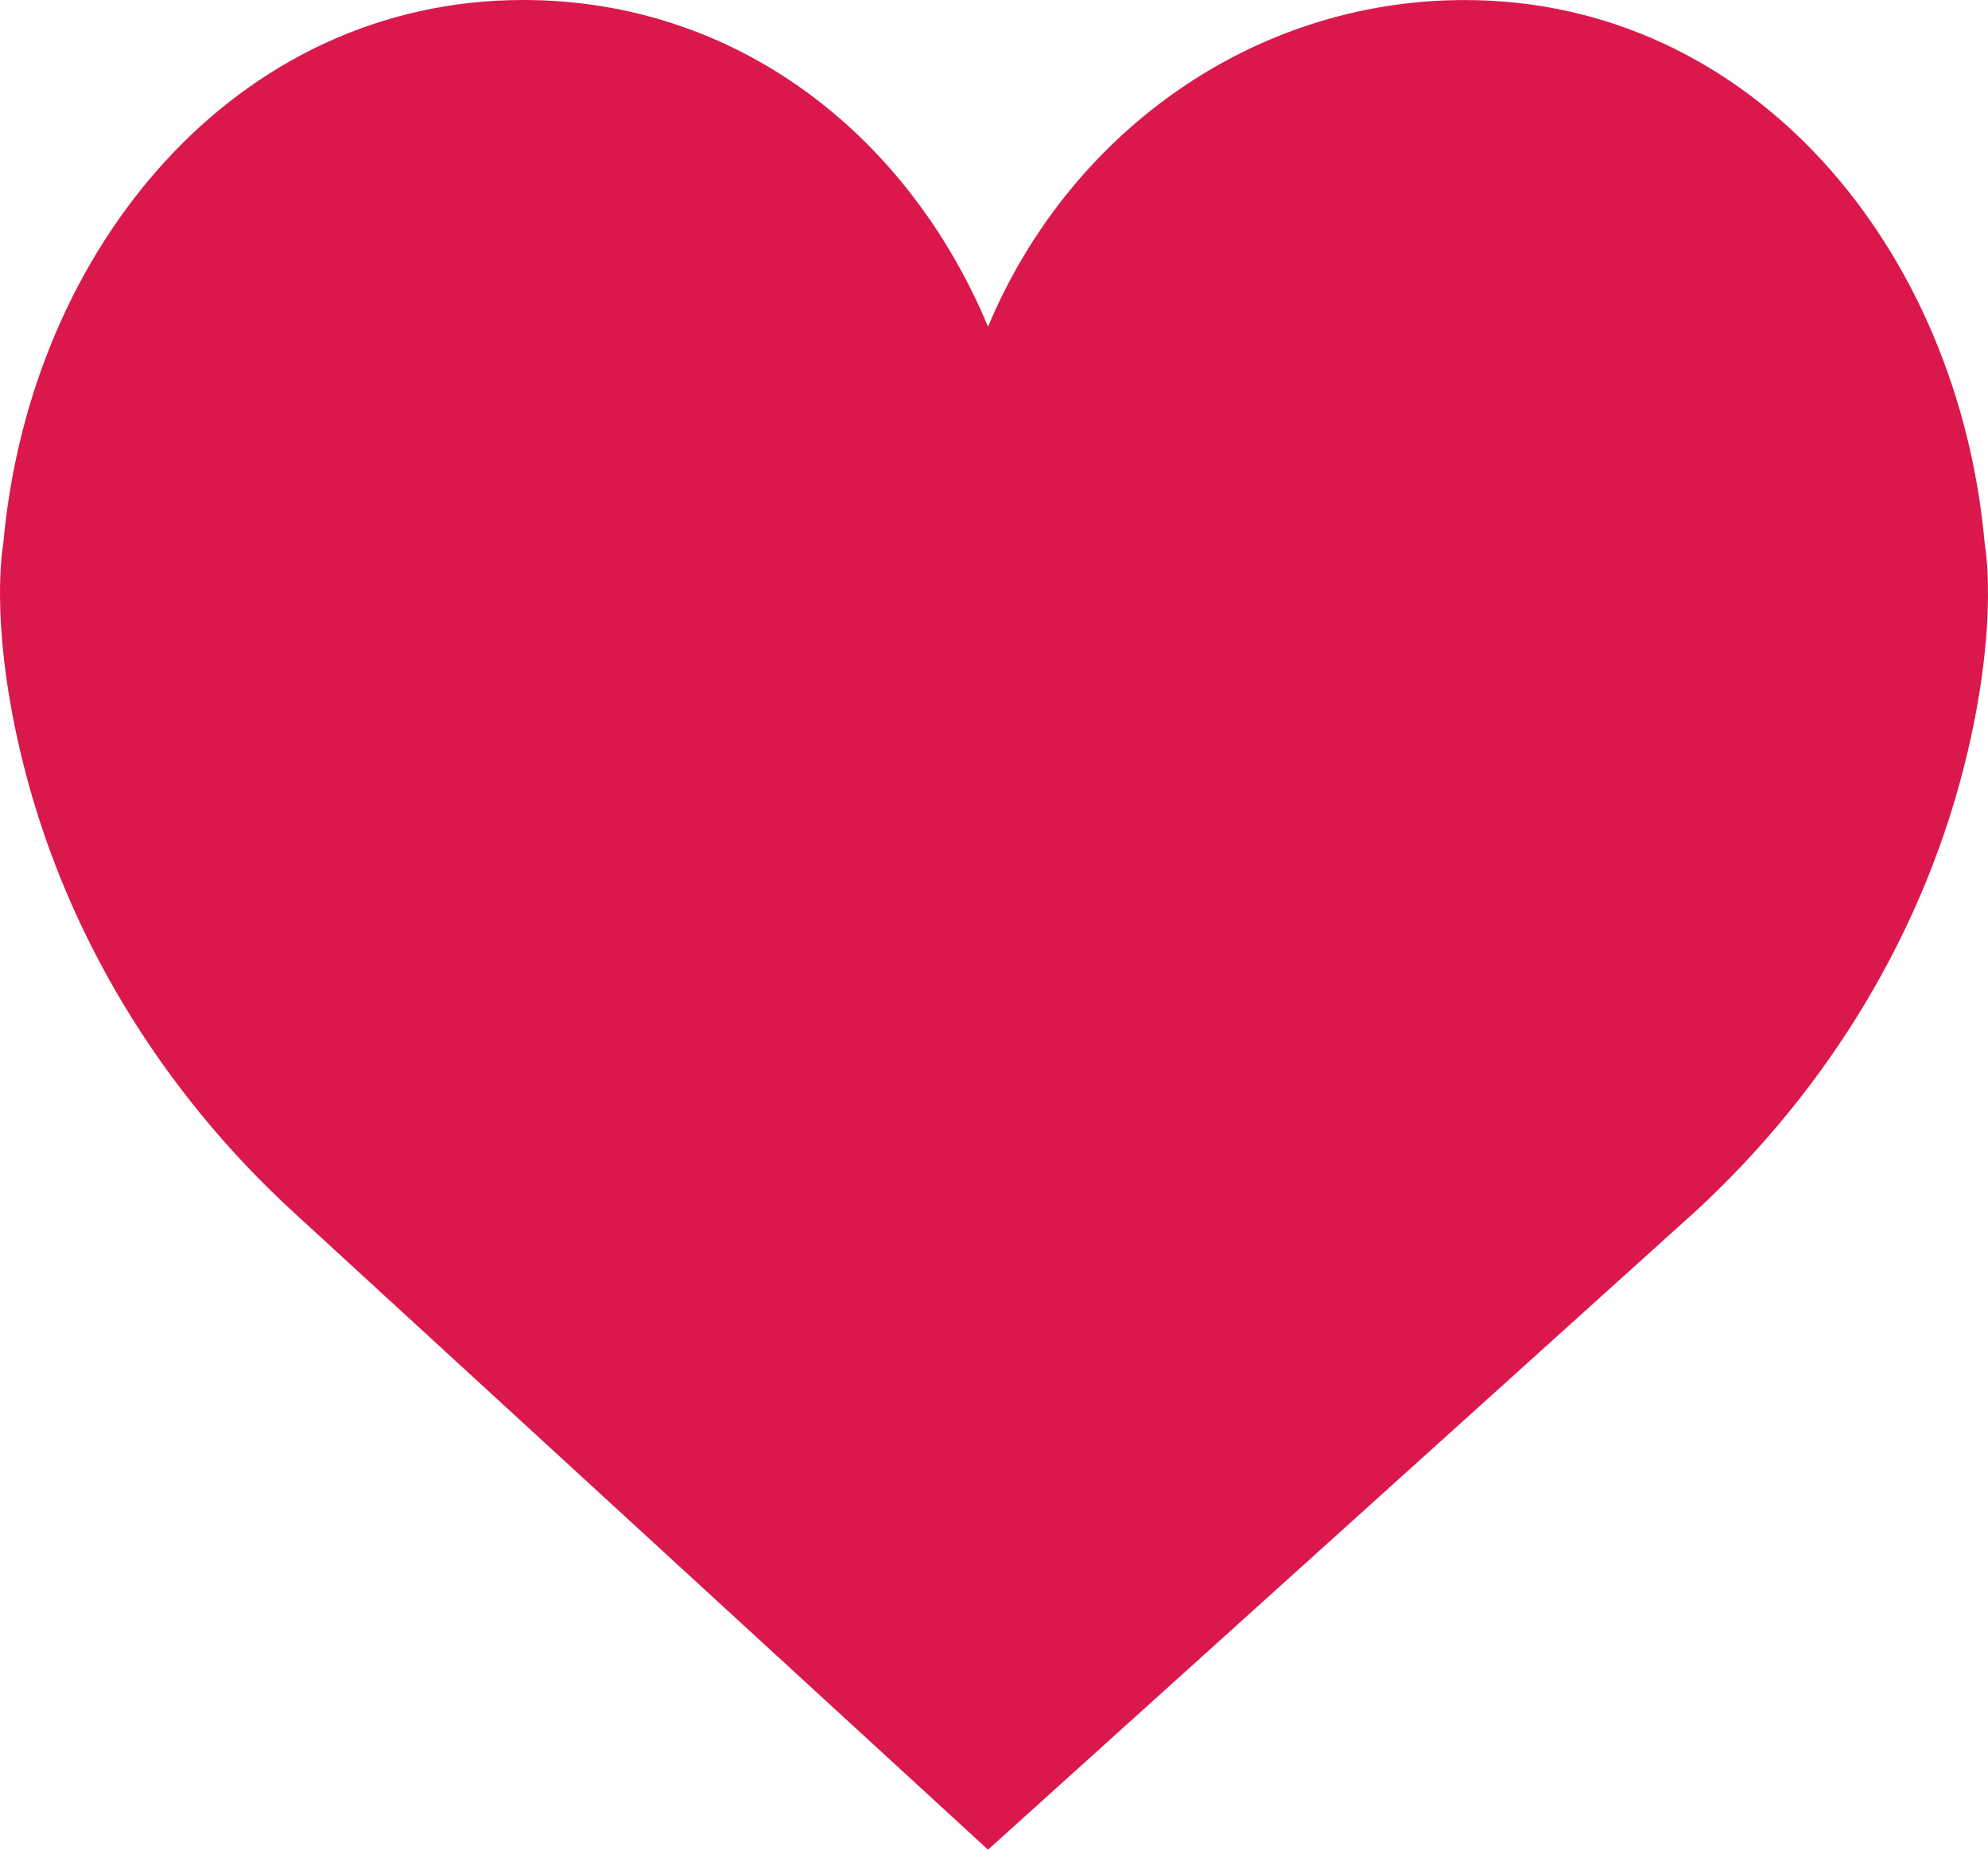 <svg width="43" height="40" viewBox="0 0 43 40" fill="none" xmlns="http://www.w3.org/2000/svg">
<path d="M21.371 7.066C23.107 2.907 27.072 0.001 31.683 0.001C37.895 0.001 42.369 5.374 42.931 11.777C42.931 11.777 43.235 13.367 42.567 16.229C41.657 20.126 39.518 23.589 36.634 26.231L21.371 40L6.366 26.23C3.482 23.589 1.343 20.125 0.433 16.228C-0.235 13.366 0.069 11.777 0.069 11.777C0.631 5.373 5.105 0 11.317 0C15.929 0 19.636 2.907 21.371 7.066Z" fill="#DB184B"/>
</svg>
